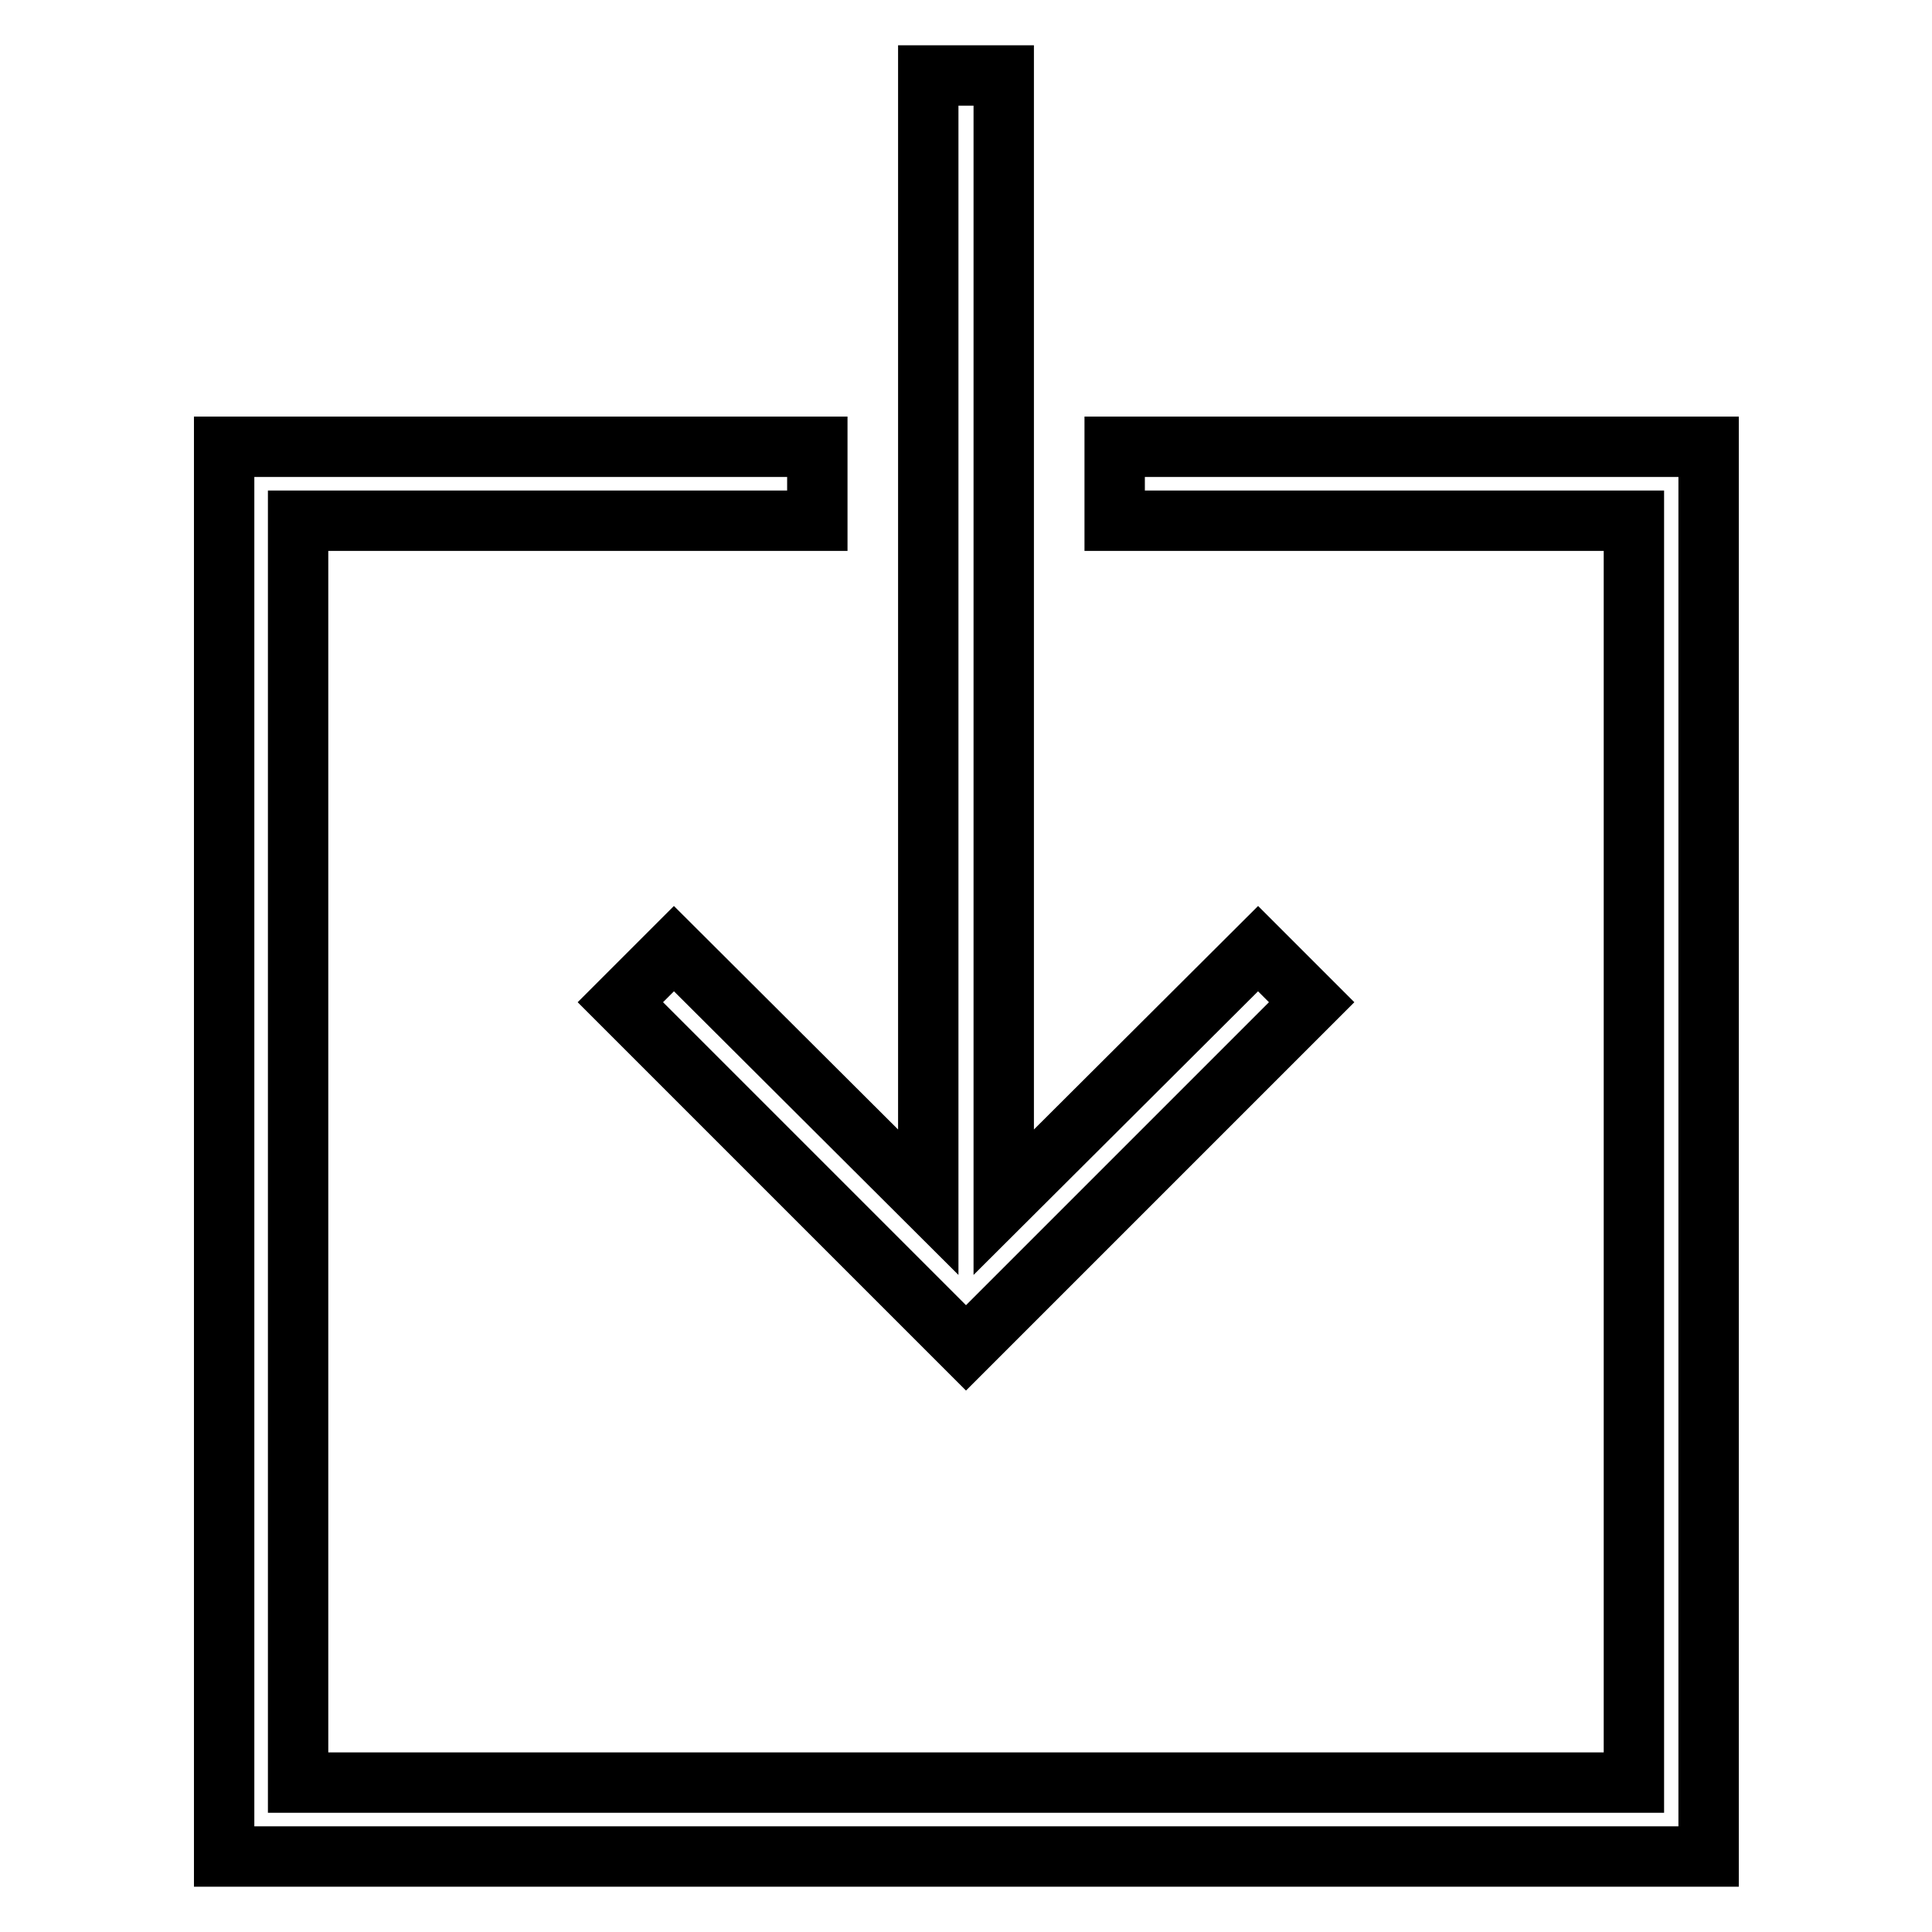 <?xml version="1.0" encoding="utf-8"?>
<!-- Svg Vector Icons : http://www.onlinewebfonts.com/icon -->
<!DOCTYPE svg PUBLIC "-//W3C//DTD SVG 1.1//EN" "http://www.w3.org/Graphics/SVG/1.1/DTD/svg11.dtd">
<svg version="1.1" xmlns="http://www.w3.org/2000/svg" xmlns:xlink="http://www.w3.org/1999/xlink" x="0px" y="0px" viewBox="0 0 256 256" enable-background="new 0 0 256 256" xml:space="preserve">
<g> <path stroke-width="8" fill-opacity="0" stroke="#000000"  d="M147.7,59.2V69h68.8v167.2h-177V69h68.8v-9.8H29.7V246h196.7V59.2H147.7z M89.3,125.7l-7.1,7.1l45.8,45.8 l45.8-45.8l-7.1-7.1L133,159.3V10H123v149.3L89.3,125.7z"/></g>
</svg>
